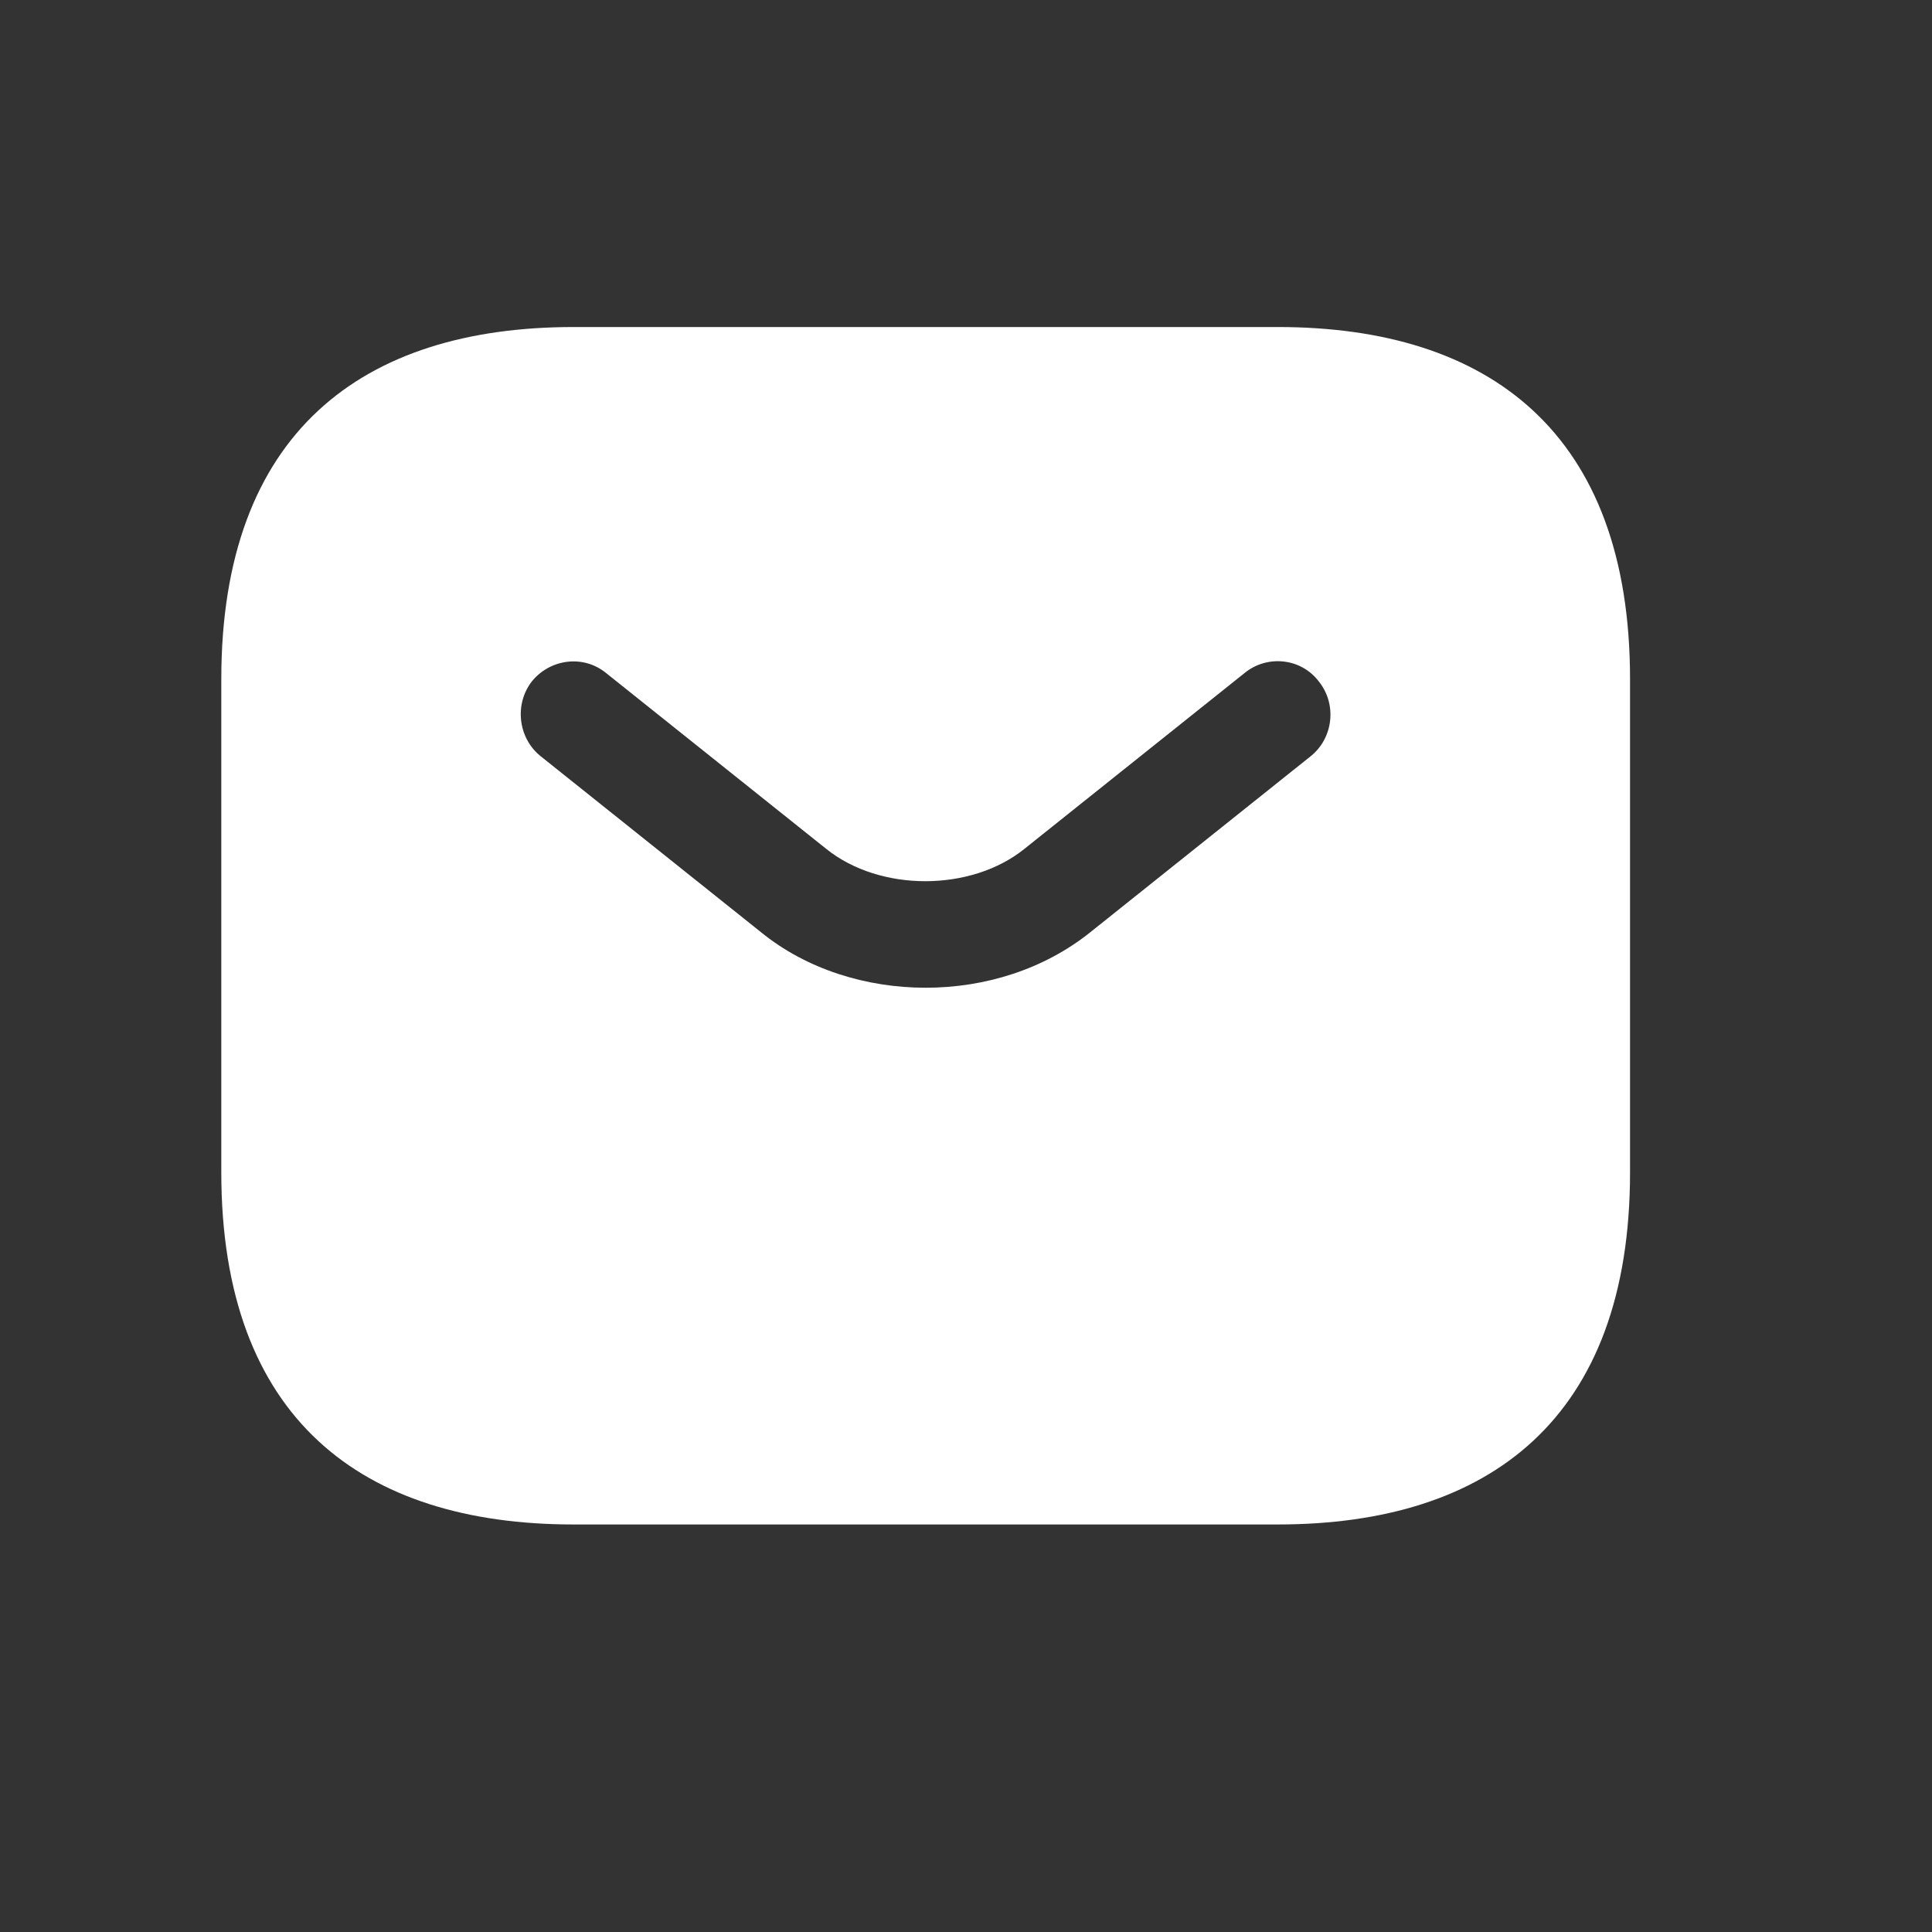 <?xml version="1.0" encoding="UTF-8"?> <svg xmlns="http://www.w3.org/2000/svg" width="465" height="465" viewBox="0 0 465 465" fill="none"><rect x="0" y="0" width="465" height="465" fill="#333333" stroke="none"/><path d="M307.559 78.711H138.028C87.168 78.711 53.262 104.141 53.262 163.477V282.148C53.262 341.484 87.168 366.914 138.028 366.914H307.559C358.418 366.914 392.324 341.484 392.324 282.148V163.477C392.324 104.141 358.418 78.711 307.559 78.711ZM315.528 181.955L262.463 224.337C251.274 233.323 237.034 237.731 222.793 237.731C208.552 237.731 194.143 233.323 183.123 224.337L130.06 181.955C124.635 177.548 123.787 169.41 128.025 163.985C132.433 158.56 140.401 157.543 145.826 161.951L198.89 204.333C211.774 214.675 233.643 214.675 246.527 204.333L299.592 161.951C305.017 157.543 313.154 158.391 317.391 163.985C321.799 169.41 320.953 177.548 315.528 181.955Z" fill="white"></path></svg> 